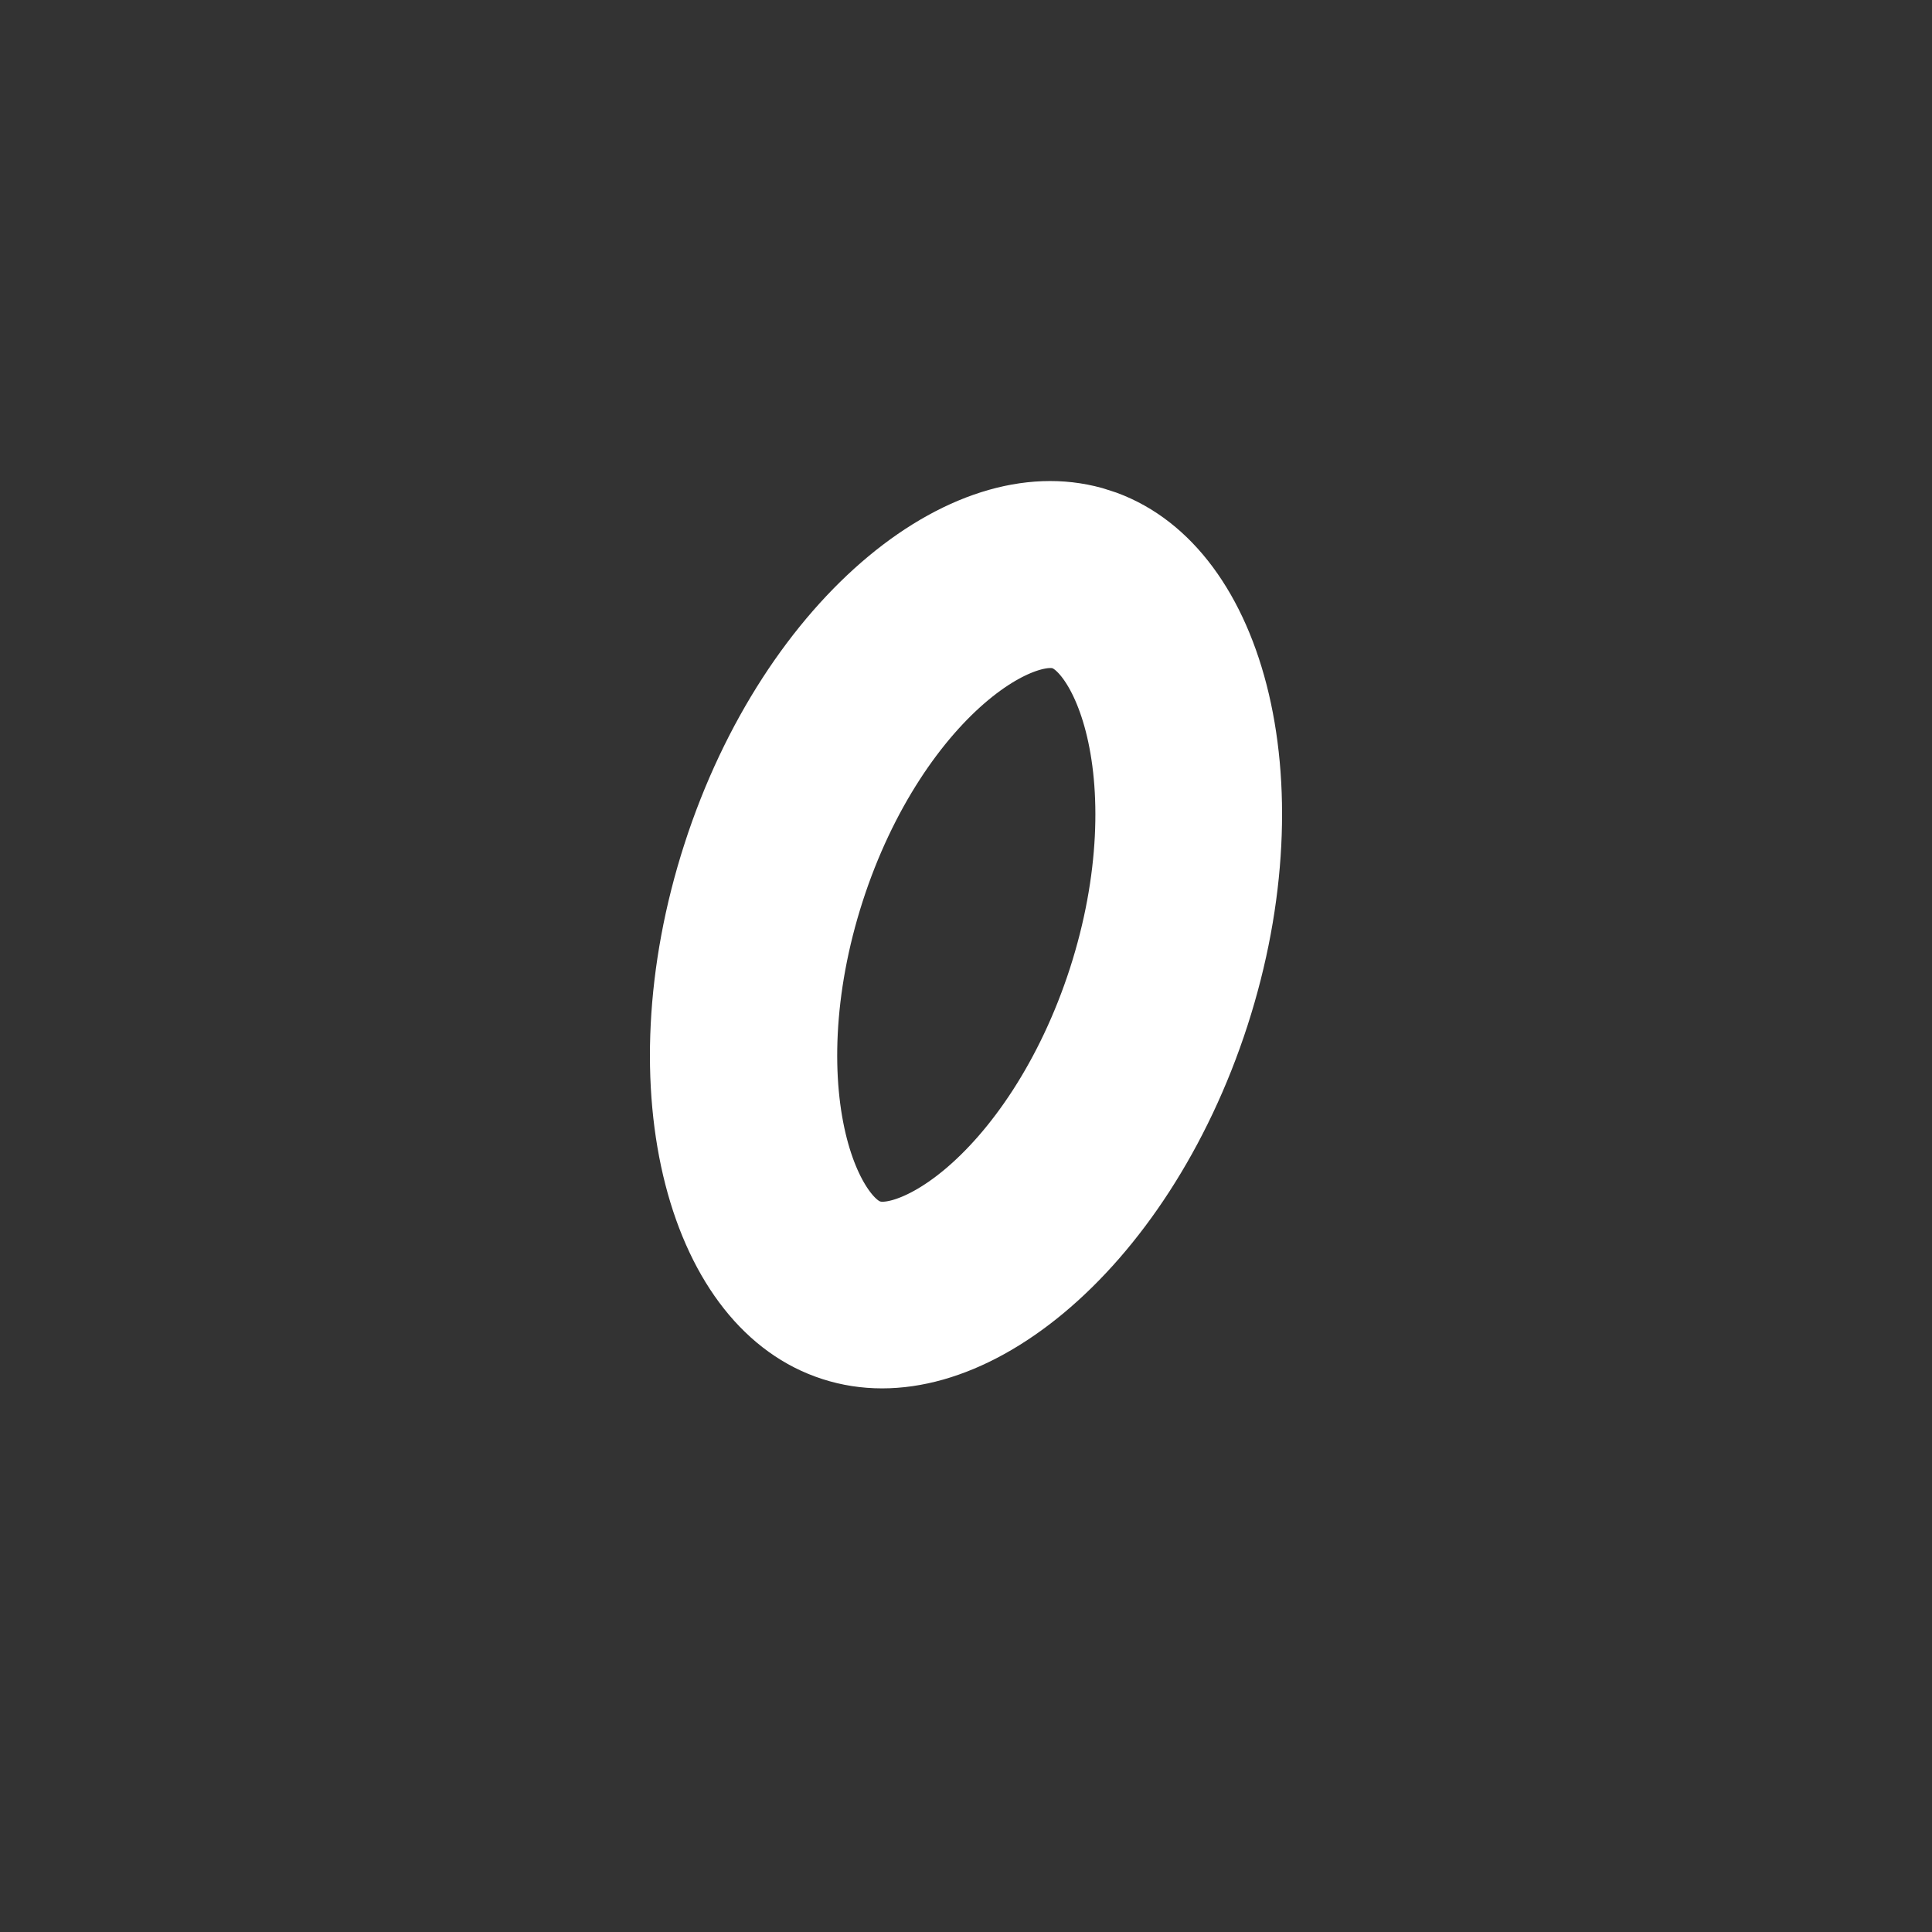 <svg xmlns="http://www.w3.org/2000/svg" xmlns:xlink="http://www.w3.org/1999/xlink" width="40" zoomAndPan="magnify" viewBox="0 0 30 30" height="40" preserveAspectRatio="xMidYMid meet" version="1.0"><rect x="0" y="0" width="30" height="30" fill="#333333" stroke="none"/><defs><clipPath id="6bb8d178f7"><path d="M 10 7 L 20 7 L 20 22 L 10 22 Z M 10 7 " clip-rule="nonzero"/></clipPath><clipPath id="4bc1f397af"><path d="M 12.859 6.203 L 21.836 9.102 L 17.371 22.914 L 8.395 20.016 Z M 12.859 6.203 " clip-rule="nonzero"/></clipPath><clipPath id="fc1fcc5e1f"><path d="M 12.859 6.203 L 21.699 9.059 L 17.238 22.859 L 8.398 20.004 Z M 12.859 6.203 " clip-rule="nonzero"/></clipPath><clipPath id="ec398c98b4"><path d="M 17.23 7.613 C 14.816 6.836 11.859 9.293 10.629 13.102 C 9.398 16.914 10.355 20.637 12.77 21.414 C 15.184 22.195 18.137 19.738 19.371 15.926 C 20.602 12.117 19.645 8.395 17.23 7.613 Z M 17.23 7.613 " clip-rule="nonzero"/></clipPath></defs><g clip-path="url(#6bb8d178f7)"><g clip-path="url(#4bc1f397af)"><g clip-path="url(#fc1fcc5e1f)"><g clip-path="url(#ec398c98b4)"><path stroke-linecap="butt" transform="matrix(0.691, 0.223, -0.223, 0.691, 12.859, 6.202)" fill="none" stroke-linejoin="miter" d="M 6.329 -0.002 C 2.835 0.002 -0.001 4.476 0 9.991 C 0.002 15.51 2.835 19.985 6.329 19.981 C 9.825 19.983 12.655 15.51 12.658 9.989 C 12.657 4.474 9.825 -0.001 6.329 -0.002 Z M 6.329 -0.002 " stroke="#ffffff" stroke-width="8" stroke-opacity="1" stroke-miterlimit="4"/></g></g></g></g></svg>